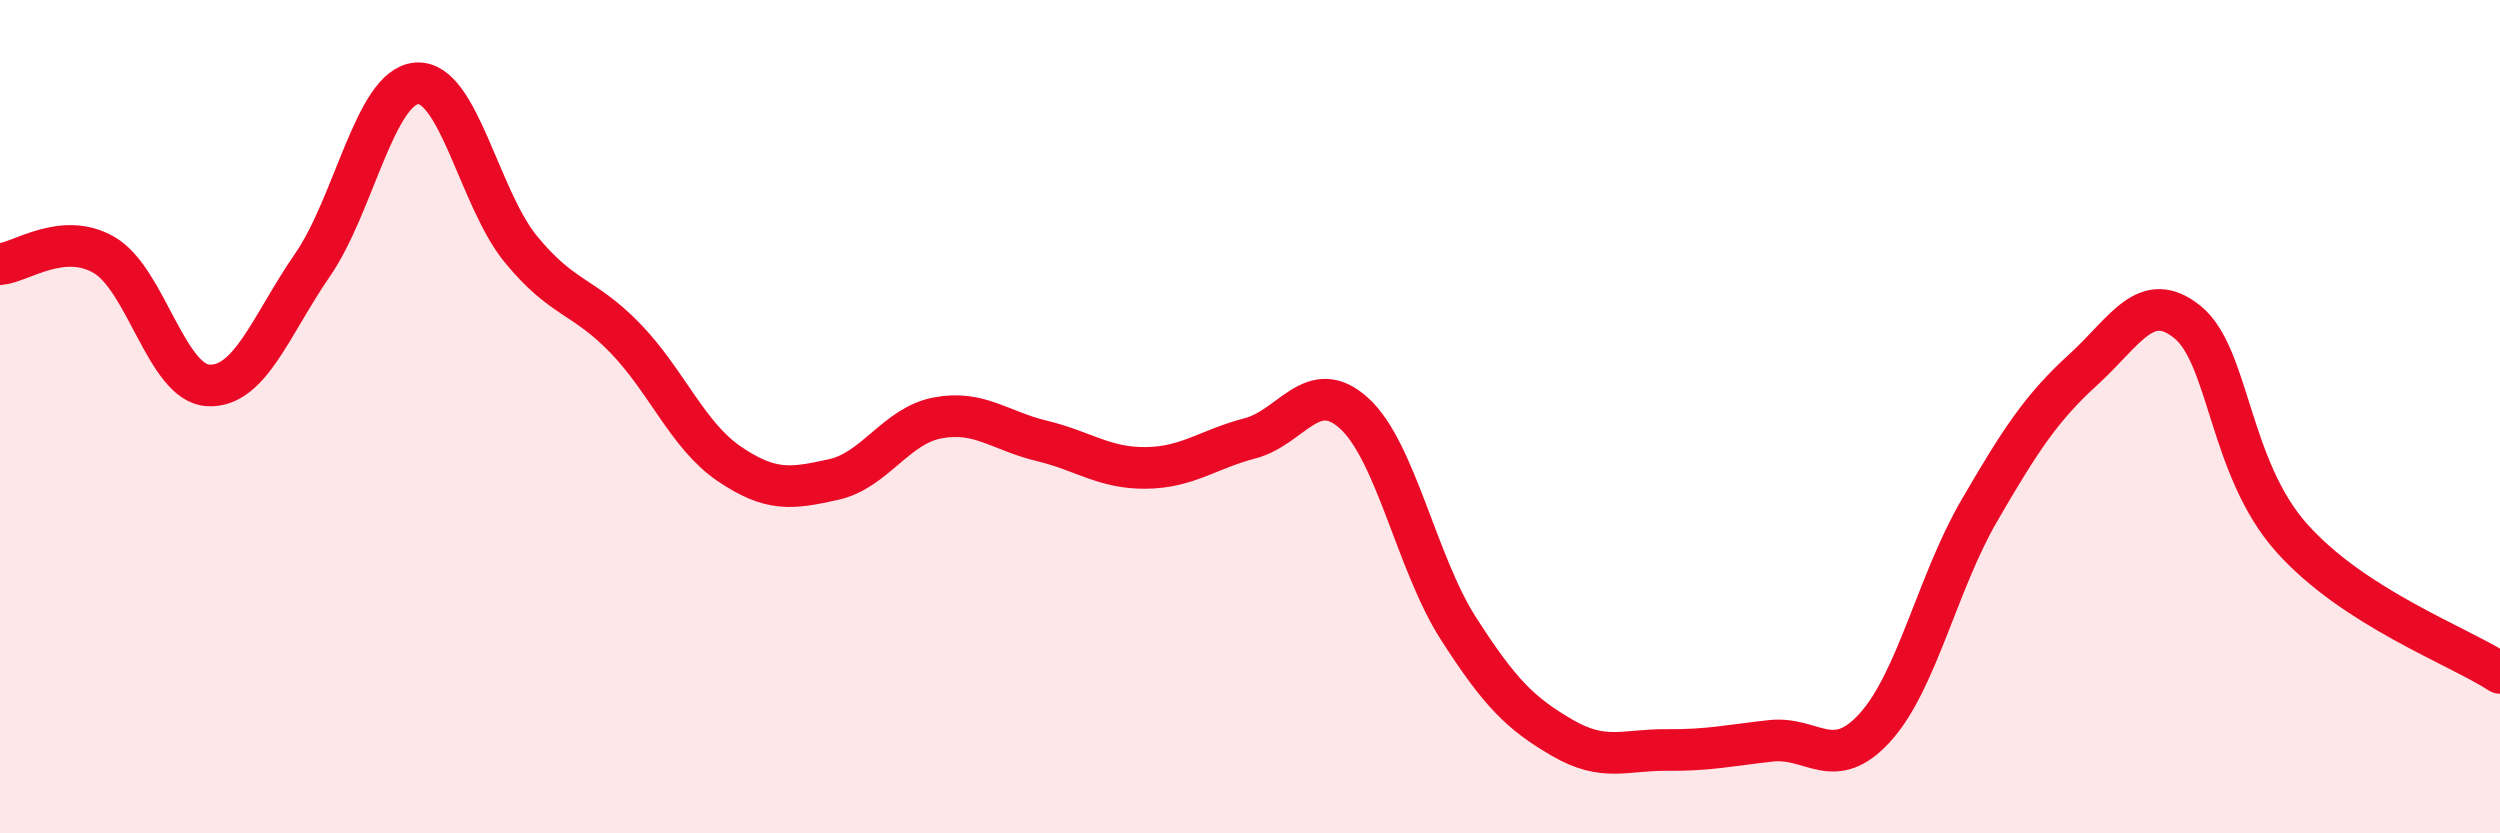 
    <svg width="60" height="20" viewBox="0 0 60 20" xmlns="http://www.w3.org/2000/svg">
      <path
        d="M 0,6.34 C 0.5,6.3 1.5,5.54 2.5,6.12 C 3.5,6.7 4,9.2 5,9.25 C 6,9.3 6.5,7.81 7.5,6.36 C 8.5,4.91 9,2.08 10,2 C 11,1.92 11.5,4.76 12.5,5.98 C 13.5,7.2 14,7.08 15,8.11 C 16,9.14 16.5,10.45 17.5,11.13 C 18.5,11.81 19,11.73 20,11.51 C 21,11.29 21.5,10.22 22.5,10.03 C 23.5,9.84 24,10.34 25,10.58 C 26,10.82 26.5,11.24 27.5,11.23 C 28.5,11.22 29,10.78 30,10.52 C 31,10.26 31.5,9.01 32.5,9.92 C 33.5,10.83 34,13.52 35,15.08 C 36,16.64 36.5,17.13 37.5,17.71 C 38.5,18.29 39,17.99 40,18 C 41,18.01 41.5,17.89 42.5,17.78 C 43.5,17.67 44,18.56 45,17.46 C 46,16.36 46.5,13.98 47.5,12.26 C 48.5,10.54 49,9.78 50,8.87 C 51,7.96 51.5,6.92 52.5,7.73 C 53.5,8.54 53.5,11.23 55,12.91 C 56.5,14.59 59,15.5 60,16.15L60 20L0 20Z"
        fill="#EB0A25"
        opacity="0.1"
        stroke-linecap="round"
        stroke-linejoin="round"
      />
      <path
        d="M 0,6.34 C 0.5,6.3 1.5,5.54 2.5,6.12 C 3.5,6.7 4,9.2 5,9.25 C 6,9.3 6.5,7.81 7.5,6.36 C 8.5,4.91 9,2.08 10,2 C 11,1.92 11.5,4.76 12.5,5.98 C 13.5,7.2 14,7.08 15,8.11 C 16,9.14 16.5,10.45 17.5,11.13 C 18.5,11.81 19,11.73 20,11.51 C 21,11.29 21.5,10.22 22.5,10.03 C 23.5,9.84 24,10.34 25,10.58 C 26,10.82 26.5,11.24 27.5,11.23 C 28.5,11.22 29,10.78 30,10.52 C 31,10.26 31.5,9.01 32.5,9.92 C 33.5,10.83 34,13.52 35,15.08 C 36,16.64 36.5,17.13 37.5,17.71 C 38.5,18.29 39,17.99 40,18 C 41,18.01 41.5,17.89 42.5,17.78 C 43.5,17.67 44,18.56 45,17.46 C 46,16.36 46.5,13.98 47.5,12.26 C 48.5,10.54 49,9.78 50,8.87 C 51,7.96 51.5,6.92 52.5,7.73 C 53.5,8.54 53.5,11.23 55,12.91 C 56.5,14.59 59,15.5 60,16.15"
        stroke="#EB0A25"
        stroke-width="1"
        fill="none"
        stroke-linecap="round"
        stroke-linejoin="round"
      />
    </svg>
  